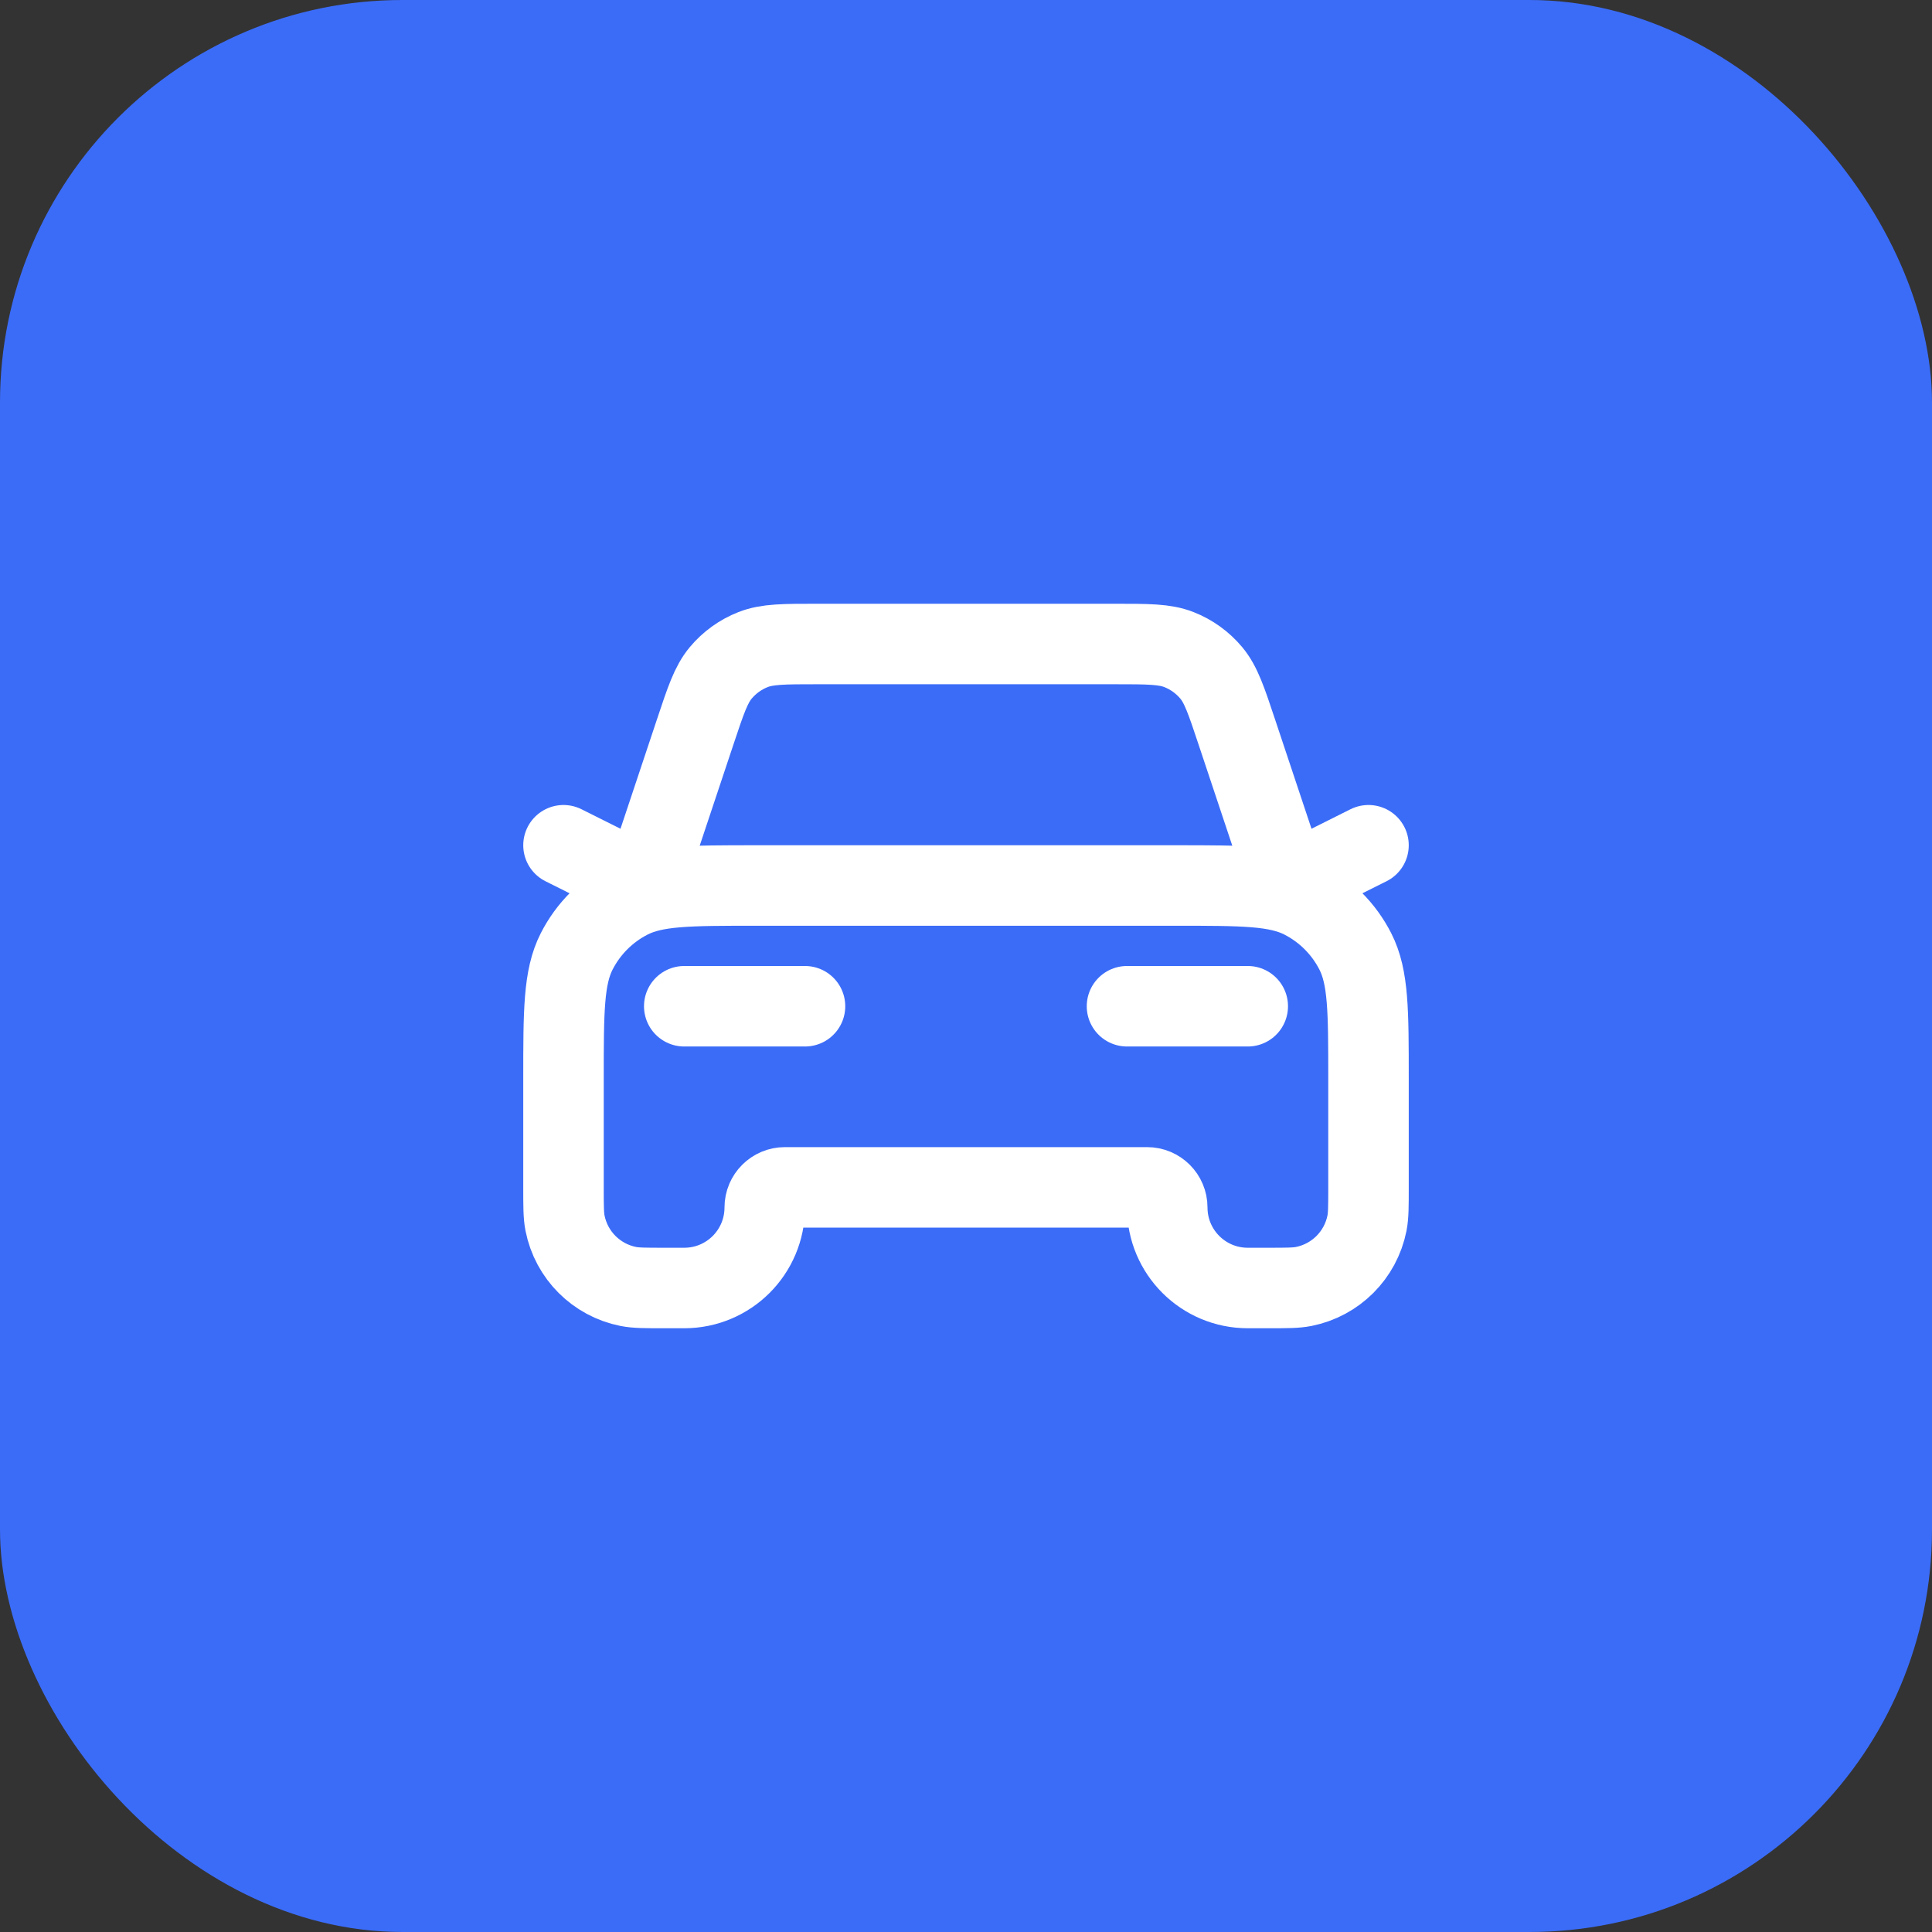 <svg width="48" height="48" viewBox="0 0 48 48" fill="none" xmlns="http://www.w3.org/2000/svg">
<rect x="0" y="0" width="48" height="48" fill="#333333" stroke="none"/>
<rect width="48" height="48" rx="10" fill="#3B6CF8"/>
<path d="M17 25H20M14 21L16 22L17.271 18.188C17.533 17.401 17.664 17.008 17.907 16.717C18.122 16.46 18.398 16.261 18.709 16.139C19.062 16 19.477 16 20.306 16H27.694C28.523 16 28.938 16 29.291 16.139C29.602 16.261 29.878 16.46 30.093 16.717C30.336 17.008 30.467 17.401 30.729 18.188L32 22L34 21M28 25H31M18.8 22H29.2C30.88 22 31.72 22 32.362 22.327C32.926 22.615 33.385 23.073 33.673 23.638C34 24.28 34 25.12 34 26.8V29.5C34 29.965 34 30.197 33.962 30.39C33.804 31.184 33.184 31.804 32.39 31.962C32.197 32 31.965 32 31.5 32H31C29.895 32 29 31.105 29 30C29 29.724 28.776 29.5 28.5 29.5H19.5C19.224 29.5 19 29.724 19 30C19 31.105 18.105 32 17 32H16.5C16.035 32 15.803 32 15.61 31.962C14.816 31.804 14.196 31.184 14.038 30.39C14 30.197 14 29.965 14 29.5V26.8C14 25.12 14 24.28 14.327 23.638C14.615 23.073 15.073 22.615 15.638 22.327C16.28 22 17.12 22 18.8 22Z" stroke="white" stroke-width="2" stroke-linecap="round" stroke-linejoin="round"/>
</svg>
